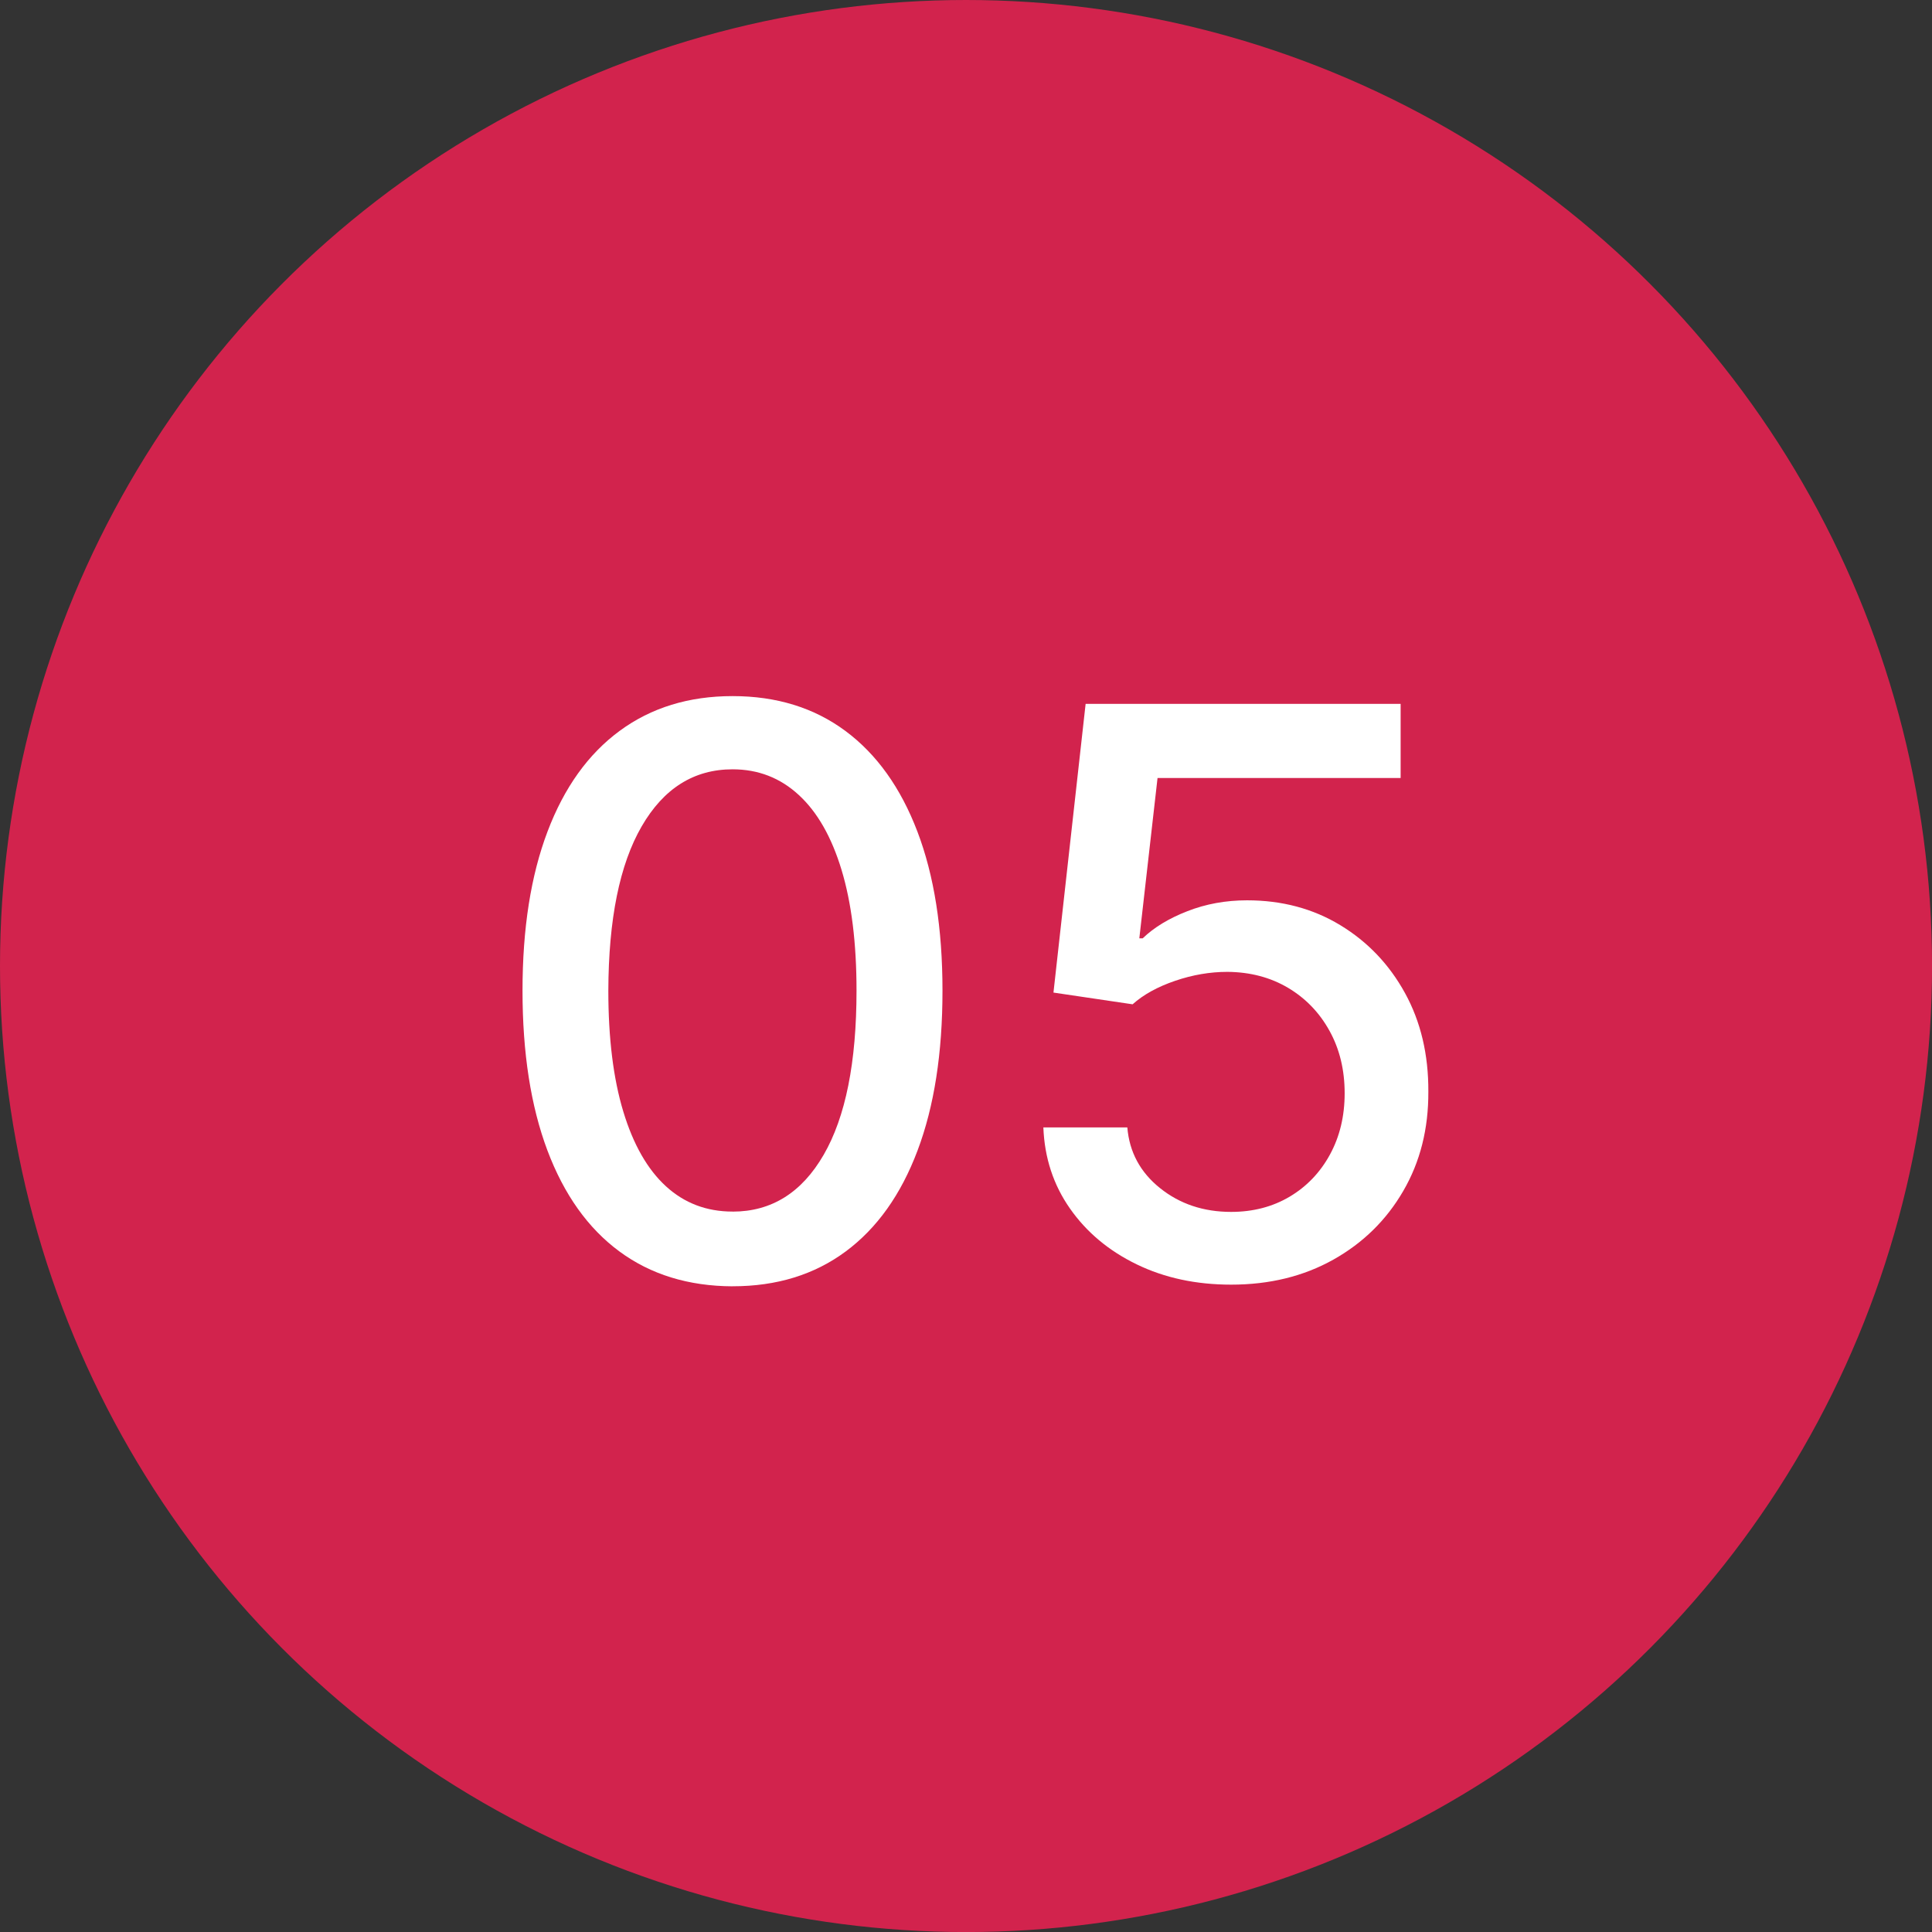 <?xml version="1.0" encoding="UTF-8"?><svg id="b" xmlns="http://www.w3.org/2000/svg" viewBox="0 0 41.693 41.693"><rect x="0" y="0" width="41.693" height="41.693" fill="#333333" stroke="none"/><defs><style>.d{fill:#d2234d;}.d,.e{stroke-width:0px;}.e{fill:#fff;}</style></defs><g id="c"><circle class="d" cx="20.847" cy="20.847" r="20.847"/><path class="e" d="M15.81,27.759c-.954-.004-1.769-.255-2.445-.754-.676-.499-1.193-1.226-1.552-2.179-.358-.954-.537-2.103-.537-3.447s.18-2.485.54-3.435c.36-.95.879-1.674,1.558-2.173s1.49-.749,2.436-.749,1.757.25,2.433.751c.676.501,1.194,1.226,1.555,2.173s.541,2.092.541,3.432c0,1.348-.179,2.499-.538,3.45-.358.952-.875,1.678-1.551,2.179s-1.489.751-2.439.751ZM15.81,26.147c.837,0,1.492-.408,1.965-1.226.473-.817.709-1.998.709-3.543,0-1.026-.108-1.895-.323-2.605-.215-.71-.523-1.25-.924-1.618-.4-.369-.876-.553-1.428-.553-.833,0-1.487.411-1.962,1.232-.475.821-.714,2.002-.719,3.543,0,1.03.108,1.901.323,2.611.215.71.522,1.248.92,1.612s.877.546,1.437.546Z"/><path class="e" d="M26.567,27.723c-.756,0-1.436-.146-2.037-.438-.602-.292-1.082-.693-1.44-1.205-.358-.511-.549-1.095-.574-1.75h1.812c.044.531.279.968.706,1.31.427.342.938.513,1.533.513.475,0,.896-.11,1.265-.329.368-.219.658-.522.869-.909s.317-.827.317-1.322c0-.503-.108-.952-.326-1.346-.217-.394-.516-.704-.896-.93-.38-.225-.816-.34-1.307-.344-.375,0-.751.064-1.129.193-.378.129-.685.298-.918.507l-1.708-.253.694-6.23h6.798v1.6h-5.246l-.393,3.459h.073c.241-.233.562-.429.963-.585.4-.157.83-.235,1.289-.235.752,0,1.424.179,2.013.537.59.358,1.055.846,1.395,1.464.34.618.508,1.327.504,2.128.004.801-.176,1.516-.541,2.143-.364.628-.867,1.122-1.509,1.482-.642.36-1.377.54-2.207.54Z"/></g></svg>